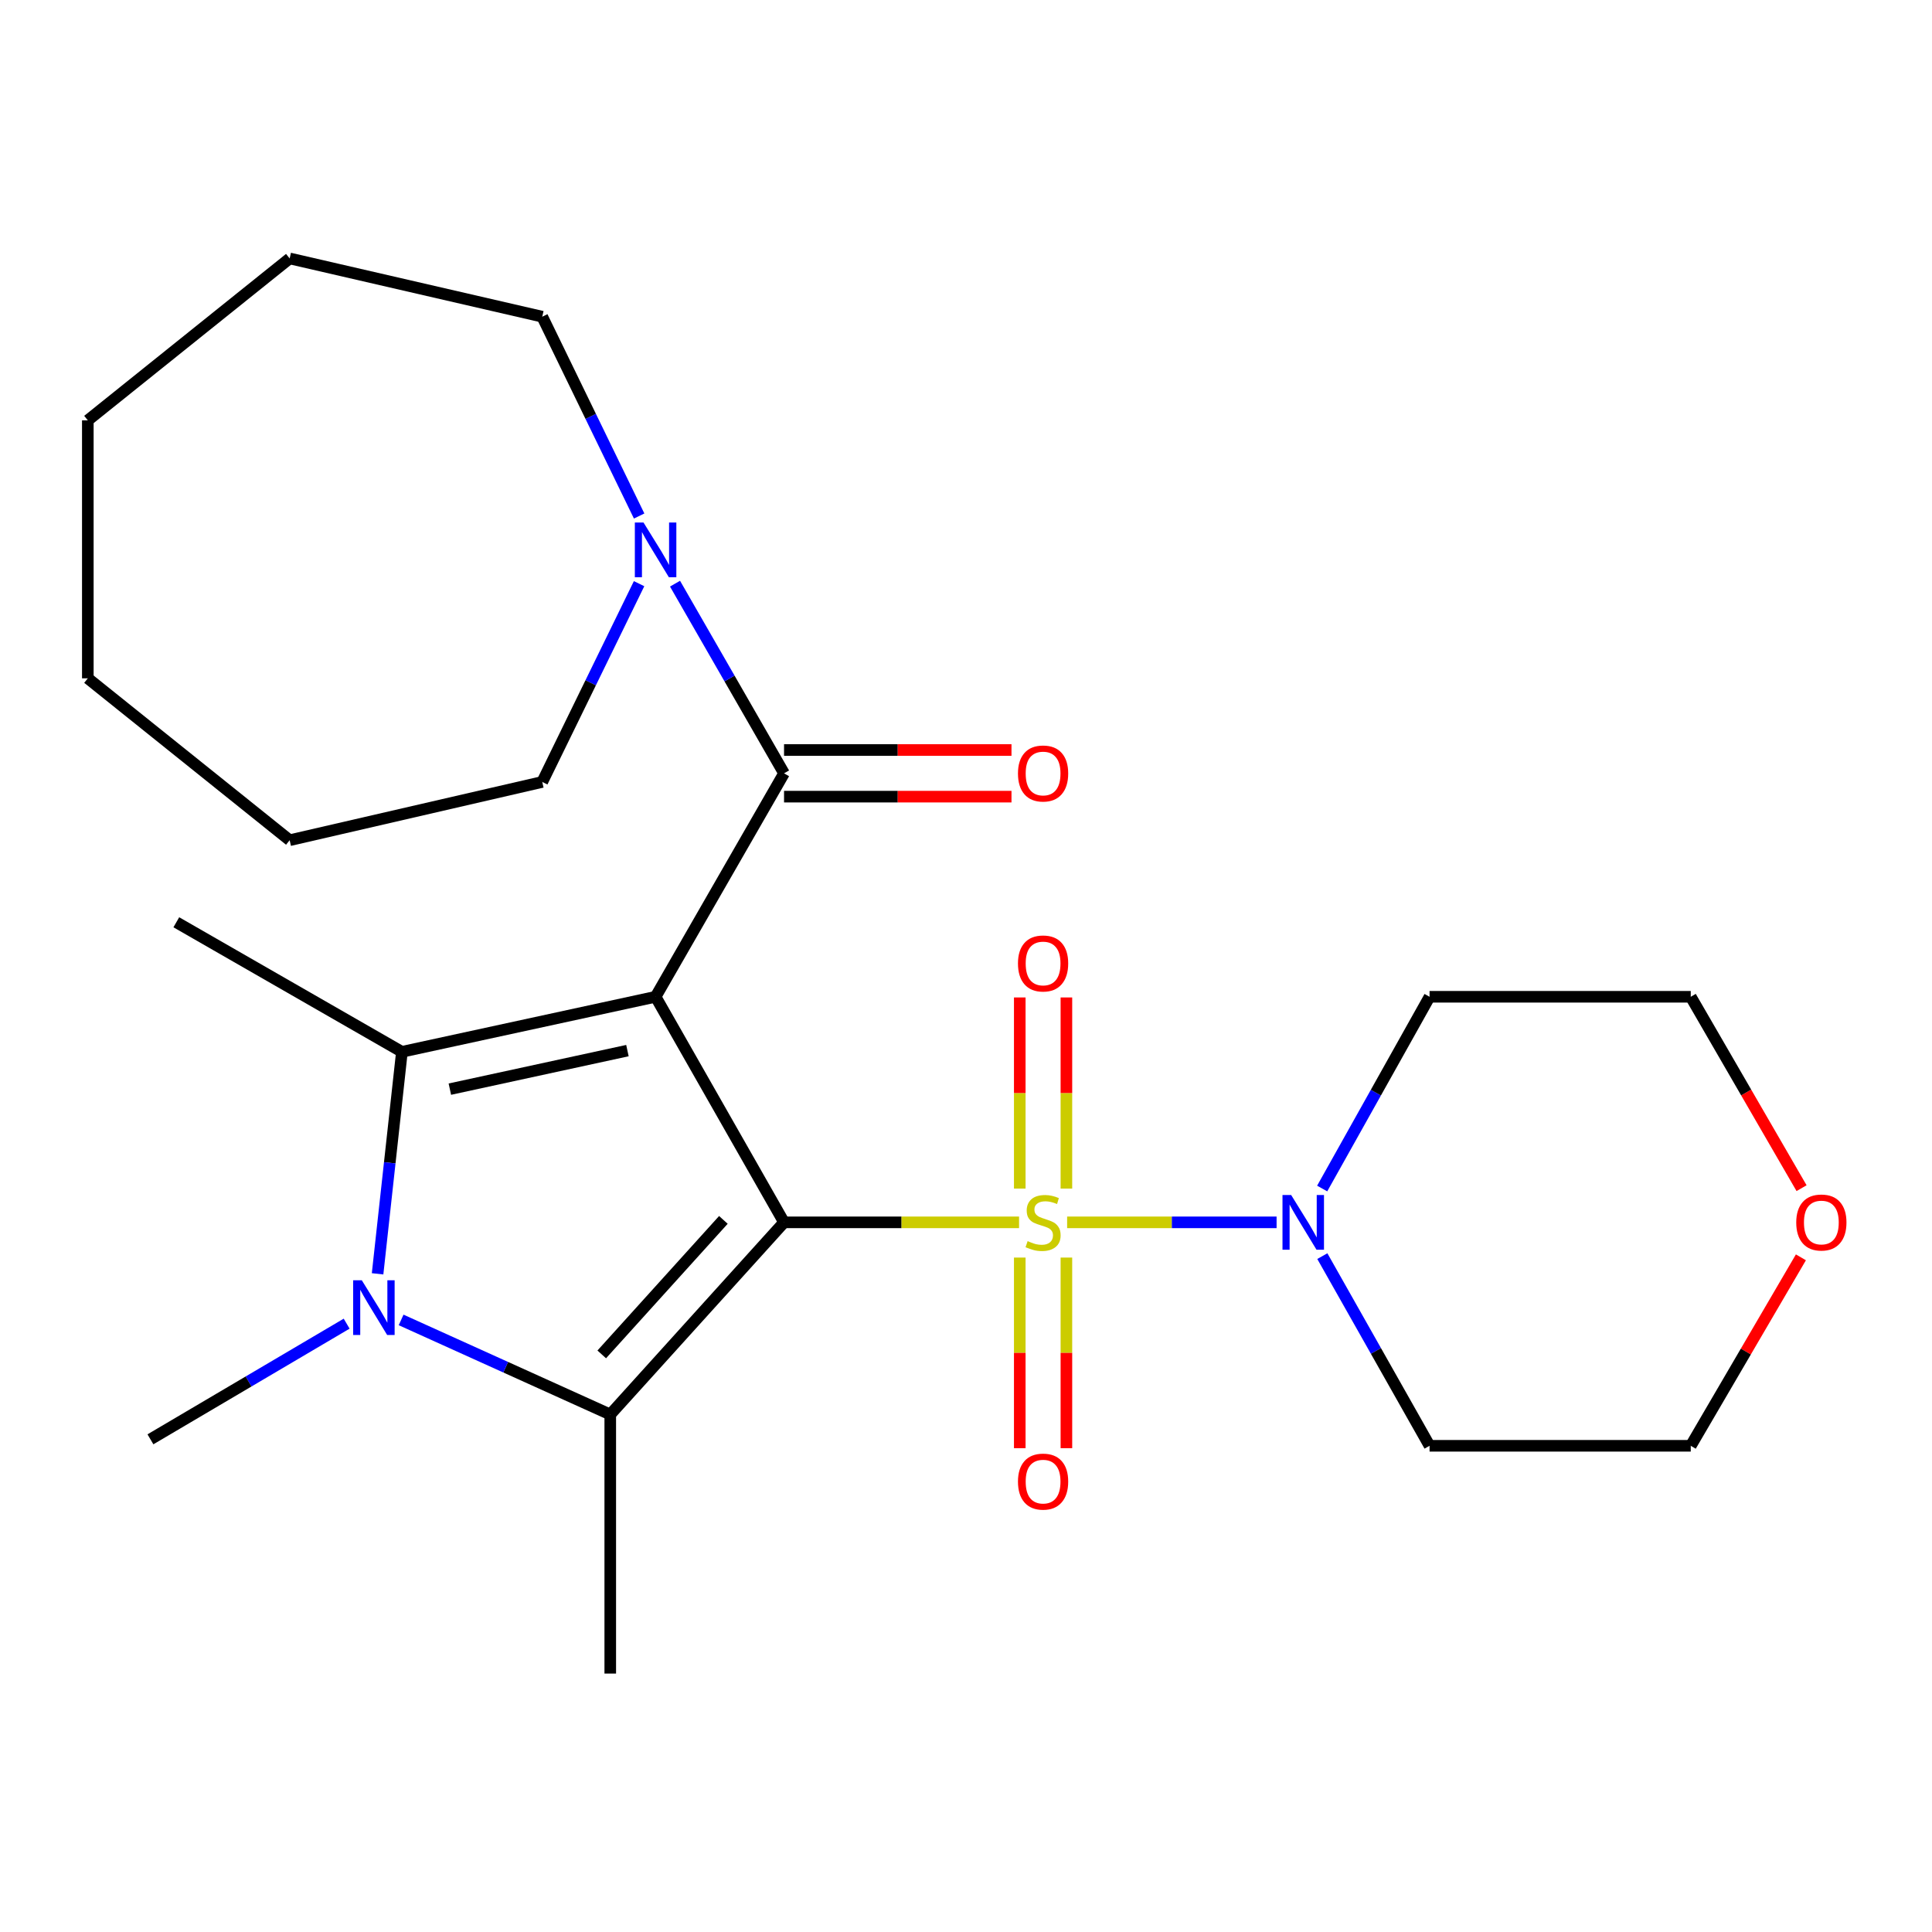 <?xml version='1.0' encoding='iso-8859-1'?>
<svg version='1.1' baseProfile='full'
              xmlns='http://www.w3.org/2000/svg'
                      xmlns:rdkit='http://www.rdkit.org/xml'
                      xmlns:xlink='http://www.w3.org/1999/xlink'
                  xml:space='preserve'
width='1000px' height='1000px' viewBox='0 0 1000 1000'>
<!-- END OF HEADER -->
<rect style='opacity:1.0;fill:#FFFFFF;stroke:none' width='1000' height='1000' x='0' y='0'> </rect>
<path class='bond-0' d='M 405.818,632.686 L 339.334,515.93' style='fill:none;fill-rule:evenodd;stroke:#000000;stroke-width:6px;stroke-linecap:butt;stroke-linejoin:miter;stroke-opacity:1' />
<path class='bond-1' d='M 405.818,632.686 L 466.642,632.686' style='fill:none;fill-rule:evenodd;stroke:#000000;stroke-width:6px;stroke-linecap:butt;stroke-linejoin:miter;stroke-opacity:1' />
<path class='bond-1' d='M 466.642,632.686 L 527.466,632.686' style='fill:none;fill-rule:evenodd;stroke:#CCCC00;stroke-width:6px;stroke-linecap:butt;stroke-linejoin:miter;stroke-opacity:1' />
<path class='bond-2' d='M 405.818,632.686 L 315.868,732.143' style='fill:none;fill-rule:evenodd;stroke:#000000;stroke-width:6px;stroke-linecap:butt;stroke-linejoin:miter;stroke-opacity:1' />
<path class='bond-2' d='M 374.424,631.414 L 311.459,701.034' style='fill:none;fill-rule:evenodd;stroke:#000000;stroke-width:6px;stroke-linecap:butt;stroke-linejoin:miter;stroke-opacity:1' />
<path class='bond-3' d='M 339.334,515.93 L 208.03,544.425' style='fill:none;fill-rule:evenodd;stroke:#000000;stroke-width:6px;stroke-linecap:butt;stroke-linejoin:miter;stroke-opacity:1' />
<path class='bond-3' d='M 324.758,543.792 L 232.844,563.739' style='fill:none;fill-rule:evenodd;stroke:#000000;stroke-width:6px;stroke-linecap:butt;stroke-linejoin:miter;stroke-opacity:1' />
<path class='bond-5' d='M 339.334,515.93 L 405.818,400.275' style='fill:none;fill-rule:evenodd;stroke:#000000;stroke-width:6px;stroke-linecap:butt;stroke-linejoin:miter;stroke-opacity:1' />
<path class='bond-6' d='M 552.345,632.686 L 606.552,632.686' style='fill:none;fill-rule:evenodd;stroke:#CCCC00;stroke-width:6px;stroke-linecap:butt;stroke-linejoin:miter;stroke-opacity:1' />
<path class='bond-6' d='M 606.552,632.686 L 660.76,632.686' style='fill:none;fill-rule:evenodd;stroke:#0000FF;stroke-width:6px;stroke-linecap:butt;stroke-linejoin:miter;stroke-opacity:1' />
<path class='bond-8' d='M 527.83,650.918 L 527.83,700.247' style='fill:none;fill-rule:evenodd;stroke:#CCCC00;stroke-width:6px;stroke-linecap:butt;stroke-linejoin:miter;stroke-opacity:1' />
<path class='bond-8' d='M 527.83,700.247 L 527.83,749.576' style='fill:none;fill-rule:evenodd;stroke:#FF0000;stroke-width:6px;stroke-linecap:butt;stroke-linejoin:miter;stroke-opacity:1' />
<path class='bond-8' d='M 551.967,650.918 L 551.967,700.247' style='fill:none;fill-rule:evenodd;stroke:#CCCC00;stroke-width:6px;stroke-linecap:butt;stroke-linejoin:miter;stroke-opacity:1' />
<path class='bond-8' d='M 551.967,700.247 L 551.967,749.576' style='fill:none;fill-rule:evenodd;stroke:#FF0000;stroke-width:6px;stroke-linecap:butt;stroke-linejoin:miter;stroke-opacity:1' />
<path class='bond-9' d='M 551.967,615.214 L 551.967,565.747' style='fill:none;fill-rule:evenodd;stroke:#CCCC00;stroke-width:6px;stroke-linecap:butt;stroke-linejoin:miter;stroke-opacity:1' />
<path class='bond-9' d='M 551.967,565.747 L 551.967,516.281' style='fill:none;fill-rule:evenodd;stroke:#FF0000;stroke-width:6px;stroke-linecap:butt;stroke-linejoin:miter;stroke-opacity:1' />
<path class='bond-9' d='M 527.83,615.214 L 527.83,565.747' style='fill:none;fill-rule:evenodd;stroke:#CCCC00;stroke-width:6px;stroke-linecap:butt;stroke-linejoin:miter;stroke-opacity:1' />
<path class='bond-9' d='M 527.83,565.747 L 527.83,516.281' style='fill:none;fill-rule:evenodd;stroke:#FF0000;stroke-width:6px;stroke-linecap:butt;stroke-linejoin:miter;stroke-opacity:1' />
<path class='bond-4' d='M 315.868,732.143 L 261.743,707.667' style='fill:none;fill-rule:evenodd;stroke:#000000;stroke-width:6px;stroke-linecap:butt;stroke-linejoin:miter;stroke-opacity:1' />
<path class='bond-4' d='M 261.743,707.667 L 207.618,683.191' style='fill:none;fill-rule:evenodd;stroke:#0000FF;stroke-width:6px;stroke-linecap:butt;stroke-linejoin:miter;stroke-opacity:1' />
<path class='bond-16' d='M 315.868,732.143 L 315.868,866.237' style='fill:none;fill-rule:evenodd;stroke:#000000;stroke-width:6px;stroke-linecap:butt;stroke-linejoin:miter;stroke-opacity:1' />
<path class='bond-15' d='M 208.03,544.425 L 91.261,477.365' style='fill:none;fill-rule:evenodd;stroke:#000000;stroke-width:6px;stroke-linecap:butt;stroke-linejoin:miter;stroke-opacity:1' />
<path class='bond-25' d='M 208.03,544.425 L 201.734,601.876' style='fill:none;fill-rule:evenodd;stroke:#000000;stroke-width:6px;stroke-linecap:butt;stroke-linejoin:miter;stroke-opacity:1' />
<path class='bond-25' d='M 201.734,601.876 L 195.438,659.326' style='fill:none;fill-rule:evenodd;stroke:#0000FF;stroke-width:6px;stroke-linecap:butt;stroke-linejoin:miter;stroke-opacity:1' />
<path class='bond-14' d='M 179.425,685.125 L 128.645,715.057' style='fill:none;fill-rule:evenodd;stroke:#0000FF;stroke-width:6px;stroke-linecap:butt;stroke-linejoin:miter;stroke-opacity:1' />
<path class='bond-14' d='M 128.645,715.057 L 77.865,744.989' style='fill:none;fill-rule:evenodd;stroke:#000000;stroke-width:6px;stroke-linecap:butt;stroke-linejoin:miter;stroke-opacity:1' />
<path class='bond-7' d='M 405.818,400.275 L 377.604,351.188' style='fill:none;fill-rule:evenodd;stroke:#000000;stroke-width:6px;stroke-linecap:butt;stroke-linejoin:miter;stroke-opacity:1' />
<path class='bond-7' d='M 377.604,351.188 L 349.39,302.101' style='fill:none;fill-rule:evenodd;stroke:#0000FF;stroke-width:6px;stroke-linecap:butt;stroke-linejoin:miter;stroke-opacity:1' />
<path class='bond-10' d='M 405.818,412.343 L 464.682,412.343' style='fill:none;fill-rule:evenodd;stroke:#000000;stroke-width:6px;stroke-linecap:butt;stroke-linejoin:miter;stroke-opacity:1' />
<path class='bond-10' d='M 464.682,412.343 L 523.546,412.343' style='fill:none;fill-rule:evenodd;stroke:#FF0000;stroke-width:6px;stroke-linecap:butt;stroke-linejoin:miter;stroke-opacity:1' />
<path class='bond-10' d='M 405.818,388.206 L 464.682,388.206' style='fill:none;fill-rule:evenodd;stroke:#000000;stroke-width:6px;stroke-linecap:butt;stroke-linejoin:miter;stroke-opacity:1' />
<path class='bond-10' d='M 464.682,388.206 L 523.546,388.206' style='fill:none;fill-rule:evenodd;stroke:#FF0000;stroke-width:6px;stroke-linecap:butt;stroke-linejoin:miter;stroke-opacity:1' />
<path class='bond-12' d='M 684.358,615.18 L 712.149,565.555' style='fill:none;fill-rule:evenodd;stroke:#0000FF;stroke-width:6px;stroke-linecap:butt;stroke-linejoin:miter;stroke-opacity:1' />
<path class='bond-12' d='M 712.149,565.555 L 739.939,515.93' style='fill:none;fill-rule:evenodd;stroke:#000000;stroke-width:6px;stroke-linecap:butt;stroke-linejoin:miter;stroke-opacity:1' />
<path class='bond-13' d='M 684.438,650.167 L 712.189,699.254' style='fill:none;fill-rule:evenodd;stroke:#0000FF;stroke-width:6px;stroke-linecap:butt;stroke-linejoin:miter;stroke-opacity:1' />
<path class='bond-13' d='M 712.189,699.254 L 739.939,748.342' style='fill:none;fill-rule:evenodd;stroke:#000000;stroke-width:6px;stroke-linecap:butt;stroke-linejoin:miter;stroke-opacity:1' />
<path class='bond-17' d='M 330.787,302.108 L 305.728,353.424' style='fill:none;fill-rule:evenodd;stroke:#0000FF;stroke-width:6px;stroke-linecap:butt;stroke-linejoin:miter;stroke-opacity:1' />
<path class='bond-17' d='M 305.728,353.424 L 280.668,404.74' style='fill:none;fill-rule:evenodd;stroke:#000000;stroke-width:6px;stroke-linecap:butt;stroke-linejoin:miter;stroke-opacity:1' />
<path class='bond-18' d='M 330.82,267.091 L 305.744,215.506' style='fill:none;fill-rule:evenodd;stroke:#0000FF;stroke-width:6px;stroke-linecap:butt;stroke-linejoin:miter;stroke-opacity:1' />
<path class='bond-18' d='M 305.744,215.506 L 280.668,163.921' style='fill:none;fill-rule:evenodd;stroke:#000000;stroke-width:6px;stroke-linecap:butt;stroke-linejoin:miter;stroke-opacity:1' />
<path class='bond-11' d='M 932.145,650.795 L 903.639,699.568' style='fill:none;fill-rule:evenodd;stroke:#FF0000;stroke-width:6px;stroke-linecap:butt;stroke-linejoin:miter;stroke-opacity:1' />
<path class='bond-11' d='M 903.639,699.568 L 875.133,748.342' style='fill:none;fill-rule:evenodd;stroke:#000000;stroke-width:6px;stroke-linecap:butt;stroke-linejoin:miter;stroke-opacity:1' />
<path class='bond-26' d='M 932.486,614.993 L 903.809,565.462' style='fill:none;fill-rule:evenodd;stroke:#FF0000;stroke-width:6px;stroke-linecap:butt;stroke-linejoin:miter;stroke-opacity:1' />
<path class='bond-26' d='M 903.809,565.462 L 875.133,515.93' style='fill:none;fill-rule:evenodd;stroke:#000000;stroke-width:6px;stroke-linecap:butt;stroke-linejoin:miter;stroke-opacity:1' />
<path class='bond-20' d='M 739.939,515.93 L 875.133,515.93' style='fill:none;fill-rule:evenodd;stroke:#000000;stroke-width:6px;stroke-linecap:butt;stroke-linejoin:miter;stroke-opacity:1' />
<path class='bond-19' d='M 739.939,748.342 L 875.133,748.342' style='fill:none;fill-rule:evenodd;stroke:#000000;stroke-width:6px;stroke-linecap:butt;stroke-linejoin:miter;stroke-opacity:1' />
<path class='bond-22' d='M 280.668,404.74 L 149.927,434.898' style='fill:none;fill-rule:evenodd;stroke:#000000;stroke-width:6px;stroke-linecap:butt;stroke-linejoin:miter;stroke-opacity:1' />
<path class='bond-21' d='M 280.668,163.921 L 149.927,133.763' style='fill:none;fill-rule:evenodd;stroke:#000000;stroke-width:6px;stroke-linecap:butt;stroke-linejoin:miter;stroke-opacity:1' />
<path class='bond-24' d='M 149.927,133.763 L 45.455,217.572' style='fill:none;fill-rule:evenodd;stroke:#000000;stroke-width:6px;stroke-linecap:butt;stroke-linejoin:miter;stroke-opacity:1' />
<path class='bond-23' d='M 149.927,434.898 L 45.455,351.102' style='fill:none;fill-rule:evenodd;stroke:#000000;stroke-width:6px;stroke-linecap:butt;stroke-linejoin:miter;stroke-opacity:1' />
<path class='bond-27' d='M 45.455,351.102 L 45.455,217.572' style='fill:none;fill-rule:evenodd;stroke:#000000;stroke-width:6px;stroke-linecap:butt;stroke-linejoin:miter;stroke-opacity:1' />
<path  class='atom-2' d='M 531.898 642.406
Q 532.218 642.526, 533.538 643.086
Q 534.858 643.646, 536.298 644.006
Q 537.778 644.326, 539.218 644.326
Q 541.898 644.326, 543.458 643.046
Q 545.018 641.726, 545.018 639.446
Q 545.018 637.886, 544.218 636.926
Q 543.458 635.966, 542.258 635.446
Q 541.058 634.926, 539.058 634.326
Q 536.538 633.566, 535.018 632.846
Q 533.538 632.126, 532.458 630.606
Q 531.418 629.086, 531.418 626.526
Q 531.418 622.966, 533.818 620.766
Q 536.258 618.566, 541.058 618.566
Q 544.338 618.566, 548.058 620.126
L 547.138 623.206
Q 543.738 621.806, 541.178 621.806
Q 538.418 621.806, 536.898 622.966
Q 535.378 624.086, 535.418 626.046
Q 535.418 627.566, 536.178 628.486
Q 536.978 629.406, 538.098 629.926
Q 539.258 630.446, 541.178 631.046
Q 543.738 631.846, 545.258 632.646
Q 546.778 633.446, 547.858 635.086
Q 548.978 636.686, 548.978 639.446
Q 548.978 643.366, 546.338 645.486
Q 543.738 647.566, 539.378 647.566
Q 536.858 647.566, 534.938 647.006
Q 533.058 646.486, 530.818 645.566
L 531.898 642.406
' fill='#CCCC00'/>
<path  class='atom-5' d='M 187.261 662.656
L 196.541 677.656
Q 197.461 679.136, 198.941 681.816
Q 200.421 684.496, 200.501 684.656
L 200.501 662.656
L 204.261 662.656
L 204.261 690.976
L 200.381 690.976
L 190.421 674.576
Q 189.261 672.656, 188.021 670.456
Q 186.821 668.256, 186.461 667.576
L 186.461 690.976
L 182.781 690.976
L 182.781 662.656
L 187.261 662.656
' fill='#0000FF'/>
<path  class='atom-7' d='M 668.295 618.526
L 677.575 633.526
Q 678.495 635.006, 679.975 637.686
Q 681.455 640.366, 681.535 640.526
L 681.535 618.526
L 685.295 618.526
L 685.295 646.846
L 681.415 646.846
L 671.455 630.446
Q 670.295 628.526, 669.055 626.326
Q 667.855 624.126, 667.495 623.446
L 667.495 646.846
L 663.815 646.846
L 663.815 618.526
L 668.295 618.526
' fill='#0000FF'/>
<path  class='atom-8' d='M 333.074 270.445
L 342.354 285.445
Q 343.274 286.925, 344.754 289.605
Q 346.234 292.285, 346.314 292.445
L 346.314 270.445
L 350.074 270.445
L 350.074 298.765
L 346.194 298.765
L 336.234 282.365
Q 335.074 280.445, 333.834 278.245
Q 332.634 276.045, 332.274 275.365
L 332.274 298.765
L 328.594 298.765
L 328.594 270.445
L 333.074 270.445
' fill='#0000FF'/>
<path  class='atom-9' d='M 526.898 766.873
Q 526.898 760.073, 530.258 756.273
Q 533.618 752.473, 539.898 752.473
Q 546.178 752.473, 549.538 756.273
Q 552.898 760.073, 552.898 766.873
Q 552.898 773.753, 549.498 777.673
Q 546.098 781.553, 539.898 781.553
Q 533.658 781.553, 530.258 777.673
Q 526.898 773.793, 526.898 766.873
M 539.898 778.353
Q 544.218 778.353, 546.538 775.473
Q 548.898 772.553, 548.898 766.873
Q 548.898 761.313, 546.538 758.513
Q 544.218 755.673, 539.898 755.673
Q 535.578 755.673, 533.218 758.473
Q 530.898 761.273, 530.898 766.873
Q 530.898 772.593, 533.218 775.473
Q 535.578 778.353, 539.898 778.353
' fill='#FF0000'/>
<path  class='atom-10' d='M 526.898 498.685
Q 526.898 491.885, 530.258 488.085
Q 533.618 484.285, 539.898 484.285
Q 546.178 484.285, 549.538 488.085
Q 552.898 491.885, 552.898 498.685
Q 552.898 505.565, 549.498 509.485
Q 546.098 513.365, 539.898 513.365
Q 533.658 513.365, 530.258 509.485
Q 526.898 505.605, 526.898 498.685
M 539.898 510.165
Q 544.218 510.165, 546.538 507.285
Q 548.898 504.365, 548.898 498.685
Q 548.898 493.125, 546.538 490.325
Q 544.218 487.485, 539.898 487.485
Q 535.578 487.485, 533.218 490.285
Q 530.898 493.085, 530.898 498.685
Q 530.898 504.405, 533.218 507.285
Q 535.578 510.165, 539.898 510.165
' fill='#FF0000'/>
<path  class='atom-11' d='M 526.898 400.355
Q 526.898 393.555, 530.258 389.755
Q 533.618 385.955, 539.898 385.955
Q 546.178 385.955, 549.538 389.755
Q 552.898 393.555, 552.898 400.355
Q 552.898 407.235, 549.498 411.155
Q 546.098 415.035, 539.898 415.035
Q 533.658 415.035, 530.258 411.155
Q 526.898 407.275, 526.898 400.355
M 539.898 411.835
Q 544.218 411.835, 546.538 408.955
Q 548.898 406.035, 548.898 400.355
Q 548.898 394.795, 546.538 391.995
Q 544.218 389.155, 539.898 389.155
Q 535.578 389.155, 533.218 391.955
Q 530.898 394.755, 530.898 400.355
Q 530.898 406.075, 533.218 408.955
Q 535.578 411.835, 539.898 411.835
' fill='#FF0000'/>
<path  class='atom-12' d='M 929.729 632.766
Q 929.729 625.966, 933.089 622.166
Q 936.449 618.366, 942.729 618.366
Q 949.009 618.366, 952.369 622.166
Q 955.729 625.966, 955.729 632.766
Q 955.729 639.646, 952.329 643.566
Q 948.929 647.446, 942.729 647.446
Q 936.489 647.446, 933.089 643.566
Q 929.729 639.686, 929.729 632.766
M 942.729 644.246
Q 947.049 644.246, 949.369 641.366
Q 951.729 638.446, 951.729 632.766
Q 951.729 627.206, 949.369 624.406
Q 947.049 621.566, 942.729 621.566
Q 938.409 621.566, 936.049 624.366
Q 933.729 627.166, 933.729 632.766
Q 933.729 638.486, 936.049 641.366
Q 938.409 644.246, 942.729 644.246
' fill='#FF0000'/>
</svg>
